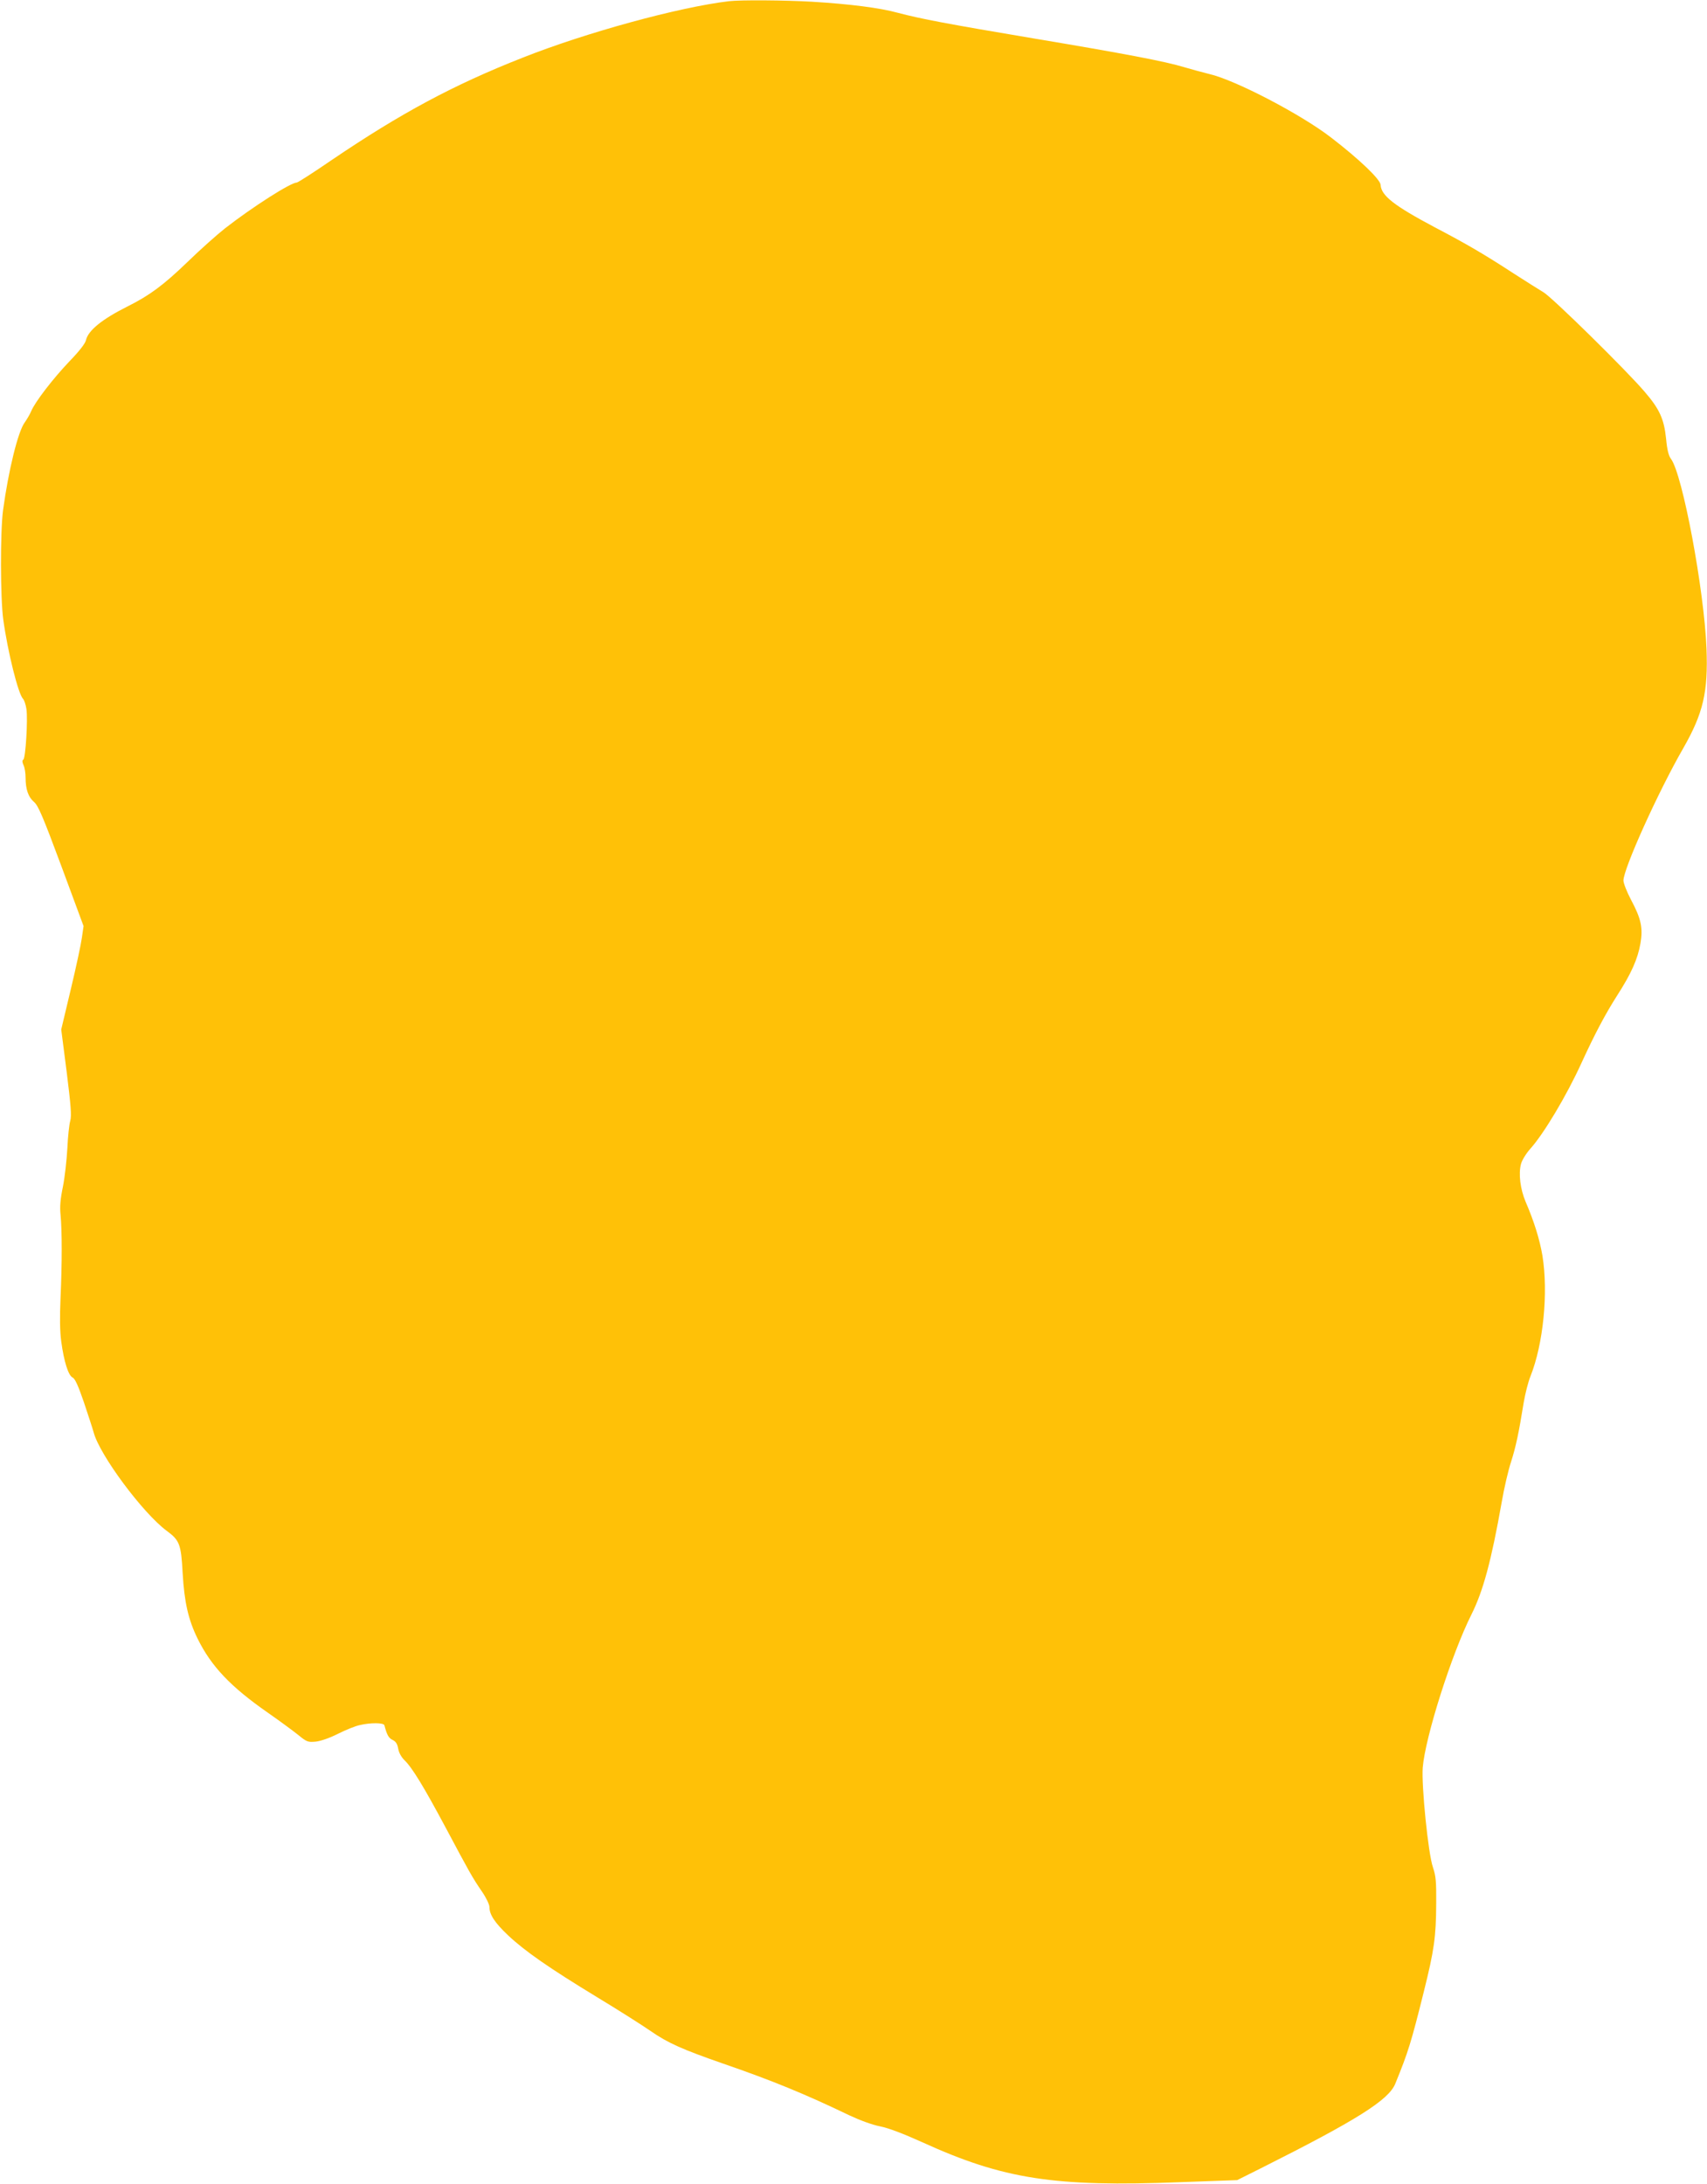 <?xml version="1.0" standalone="no"?>
<!DOCTYPE svg PUBLIC "-//W3C//DTD SVG 20010904//EN"
 "http://www.w3.org/TR/2001/REC-SVG-20010904/DTD/svg10.dtd">
<svg version="1.0" xmlns="http://www.w3.org/2000/svg"
 width="1001pt" height="1280pt" viewBox="0 0 1001 1280"
 preserveAspectRatio="xMidYMid meet">
<g transform="translate(0,1280) scale(0.1,-0.1)"
fill="#ffc107" stroke="none">
<path d="M4275 12793 c-295 -35 -839 -184 -1210 -331 -407 -160 -715 -326
-1117 -598 -108 -74 -201 -134 -208 -134 -35 0 -258 -142 -420 -268 -47 -37
-146 -125 -220 -197 -140 -135 -222 -196 -350 -260 -152 -76 -233 -142 -246
-199 -4 -19 -38 -63 -94 -121 -96 -100 -205 -241 -227 -295 -8 -19 -26 -49
-38 -66 -39 -52 -95 -279 -127 -514 -17 -125 -16 -517 1 -640 26 -190 88 -438
116 -466 7 -7 16 -34 20 -60 9 -62 -5 -287 -18 -296 -8 -5 -7 -15 1 -33 7 -14
12 -47 12 -73 0 -68 16 -114 49 -142 25 -21 52 -84 161 -377 l130 -351 -10
-69 c-5 -37 -34 -173 -65 -302 l-56 -235 32 -249 c25 -200 29 -256 21 -286 -6
-20 -14 -92 -17 -161 -4 -69 -15 -170 -26 -225 -15 -72 -19 -118 -14 -165 9
-92 9 -287 0 -485 -5 -115 -4 -198 4 -257 16 -119 42 -201 67 -212 14 -7 32
-46 66 -145 25 -75 51 -154 57 -176 35 -133 289 -474 428 -577 76 -56 85 -78
94 -248 10 -171 33 -273 88 -385 80 -162 193 -281 411 -433 69 -48 149 -107
179 -131 50 -41 57 -43 102 -39 29 3 82 21 131 46 46 23 103 46 128 51 64 15
140 14 144 -1 15 -57 25 -75 48 -86 19 -9 28 -23 33 -51 4 -24 18 -49 36 -67
46 -44 114 -156 244 -399 138 -259 155 -290 212 -373 24 -35 43 -75 43 -89 0
-45 31 -92 109 -166 100 -94 243 -193 521 -362 124 -75 266 -165 315 -199 102
-71 189 -109 425 -191 290 -100 482 -179 740 -303 64 -30 135 -56 181 -65 50
-10 134 -42 245 -92 478 -218 776 -264 1519 -235 l330 12 138 69 c562 282 750
400 789 496 76 186 93 241 167 538 61 244 72 322 73 518 1 129 -2 161 -19 212
-28 79 -68 480 -60 585 15 180 169 665 286 898 68 136 116 312 177 657 14 82
39 189 55 237 28 88 45 167 74 347 9 52 26 121 40 155 75 188 105 489 70 706
-16 94 -48 199 -99 317 -31 74 -42 163 -27 220 6 23 30 62 55 90 79 88 212
310 300 503 78 170 140 287 209 395 83 129 121 214 137 307 15 88 4 143 -55
253 -25 47 -45 99 -45 114 0 69 204 521 351 776 117 205 146 329 136 585 -14
344 -140 1018 -208 1110 -14 18 -23 54 -29 119 -12 115 -38 173 -125 274 -107
126 -544 555 -594 584 -25 15 -103 64 -173 109 -172 112 -274 172 -463 271
-241 128 -315 186 -319 249 -1 32 -123 149 -288 276 -175 136 -564 339 -716
374 -37 9 -103 27 -147 40 -111 34 -353 80 -885 169 -500 84 -659 114 -795
150 -106 29 -277 51 -505 65 -156 9 -419 11 -485 3z"/>
</g>
</svg>
